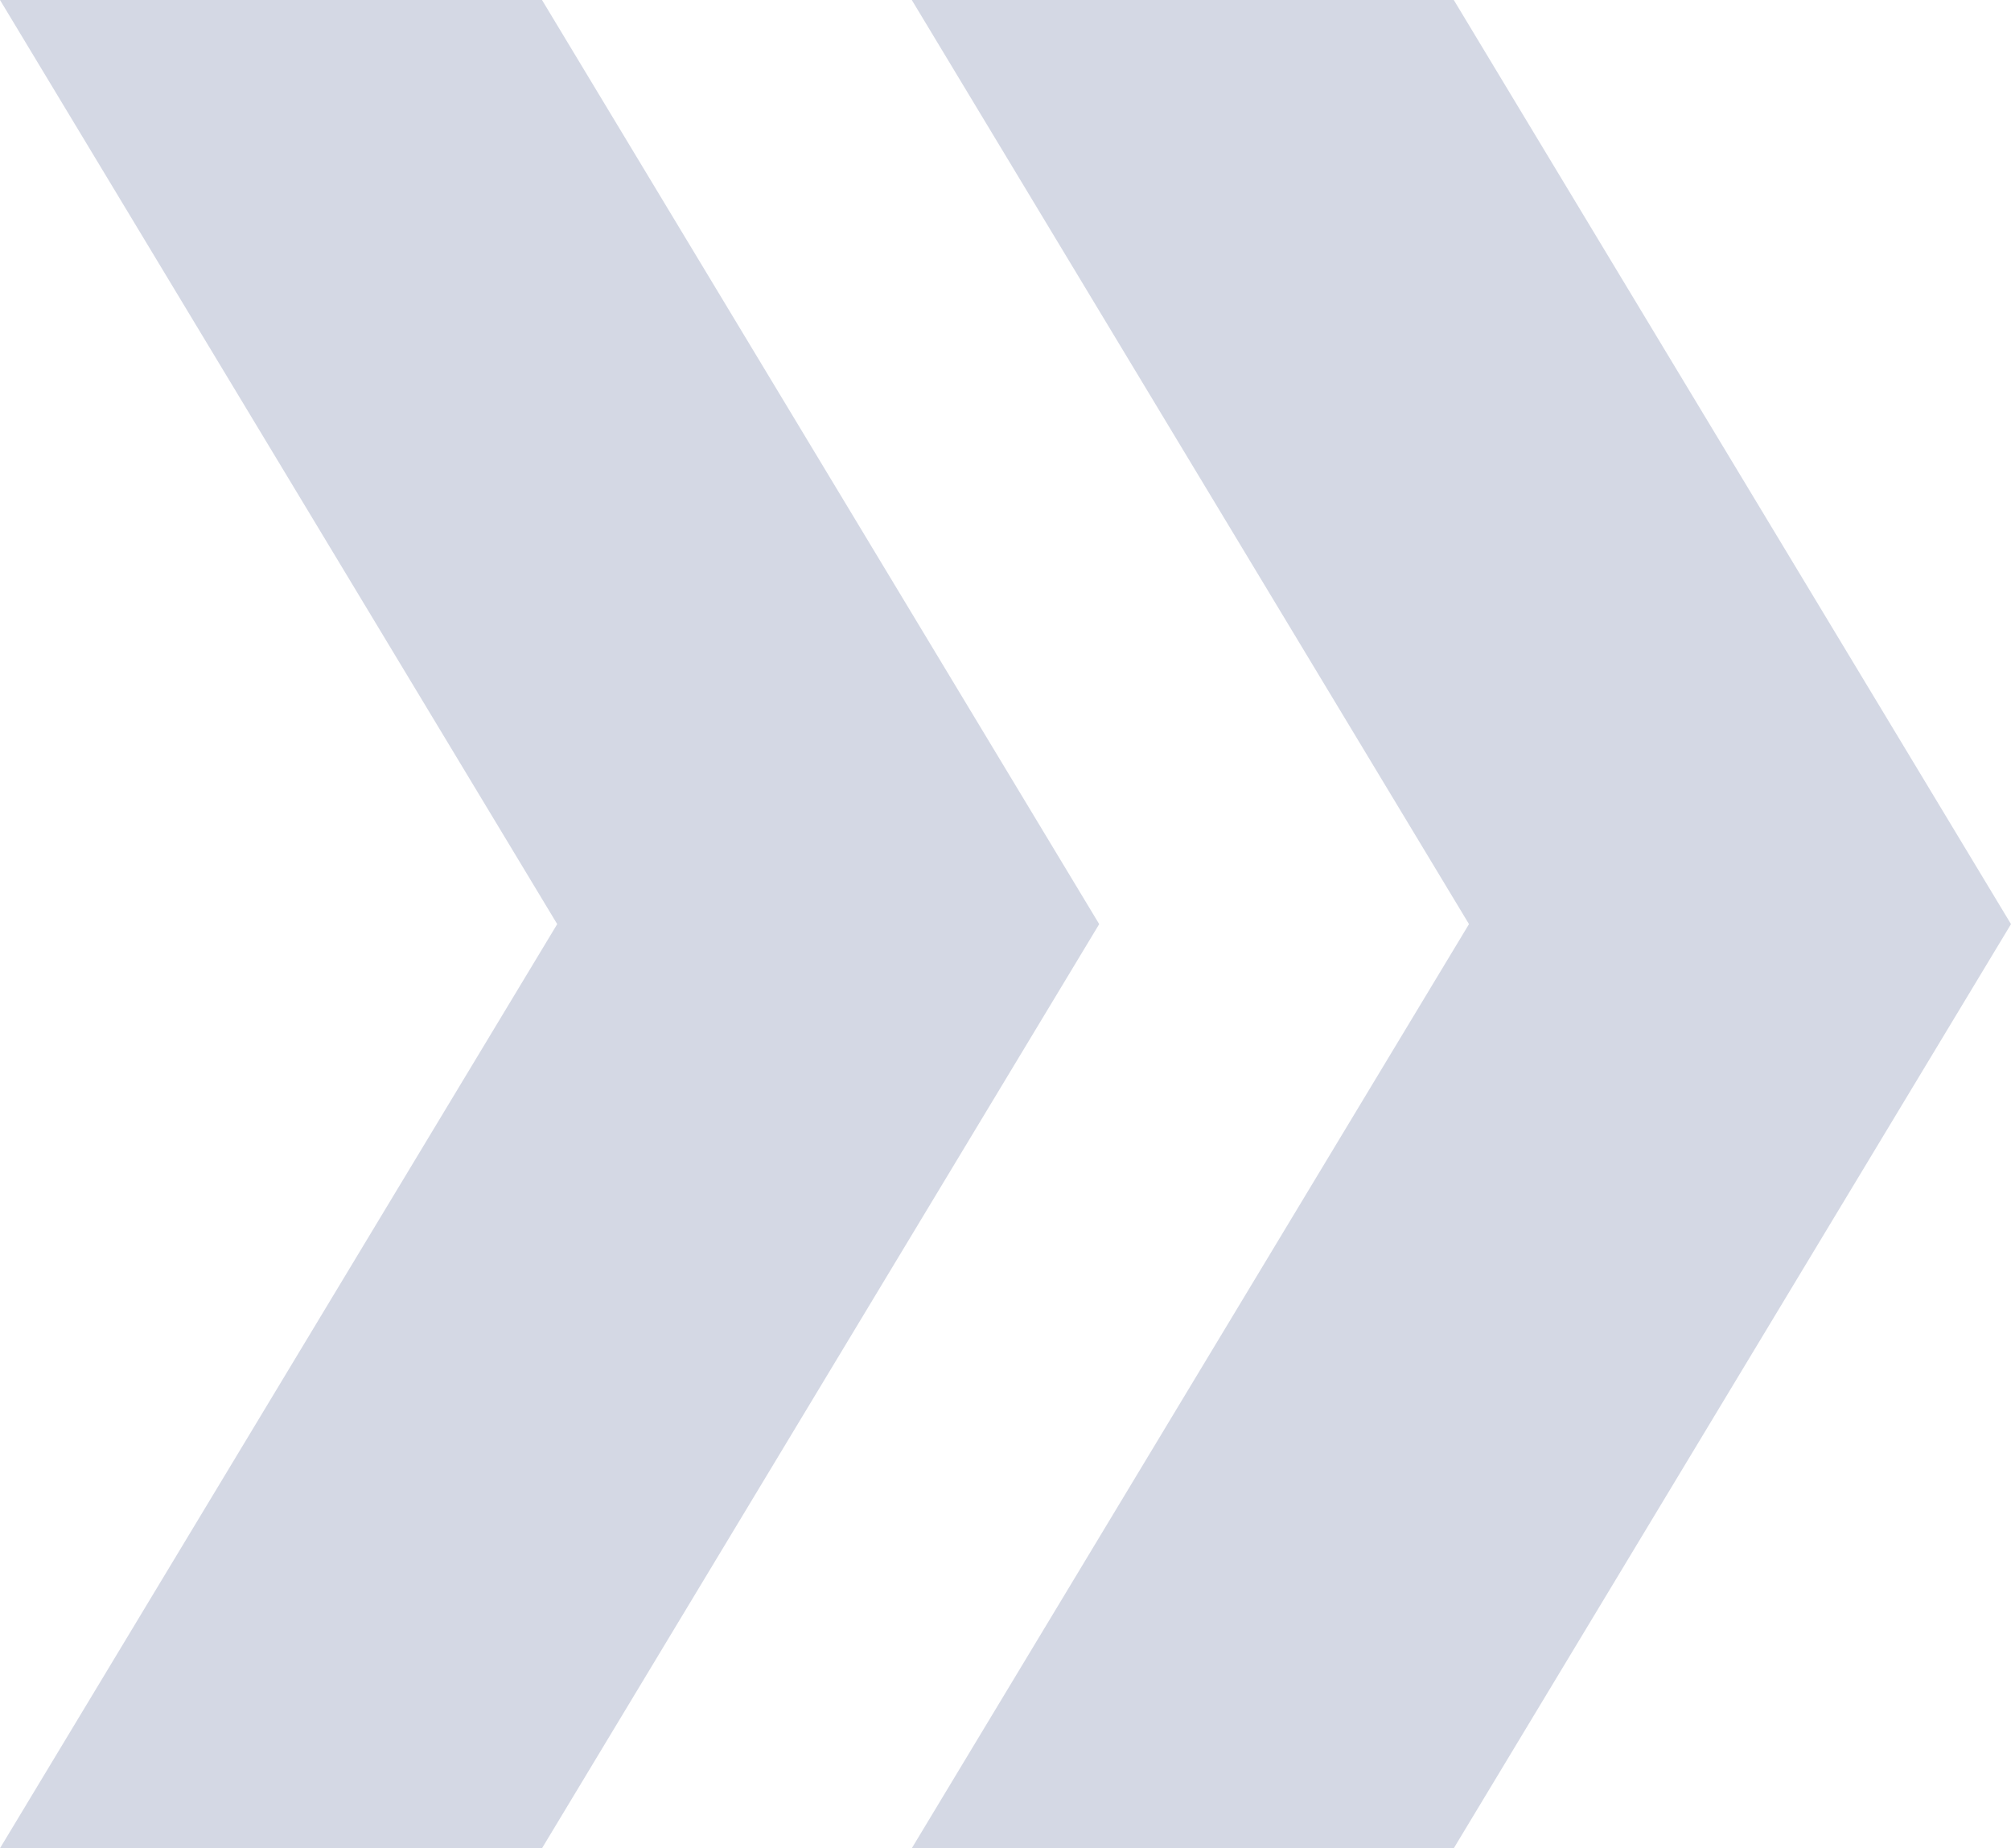 <svg xmlns="http://www.w3.org/2000/svg" width="111" height="102" viewBox="0 0 111 102" fill="none"><path d="M80.244 0H50.328L81.083 51L50.328 102H80.244L111 51L80.244 0ZM29.917 0H0L30.756 51L0 102H29.917L60.672 51L29.917 0Z" fill="#D4D8E4"></path></svg>